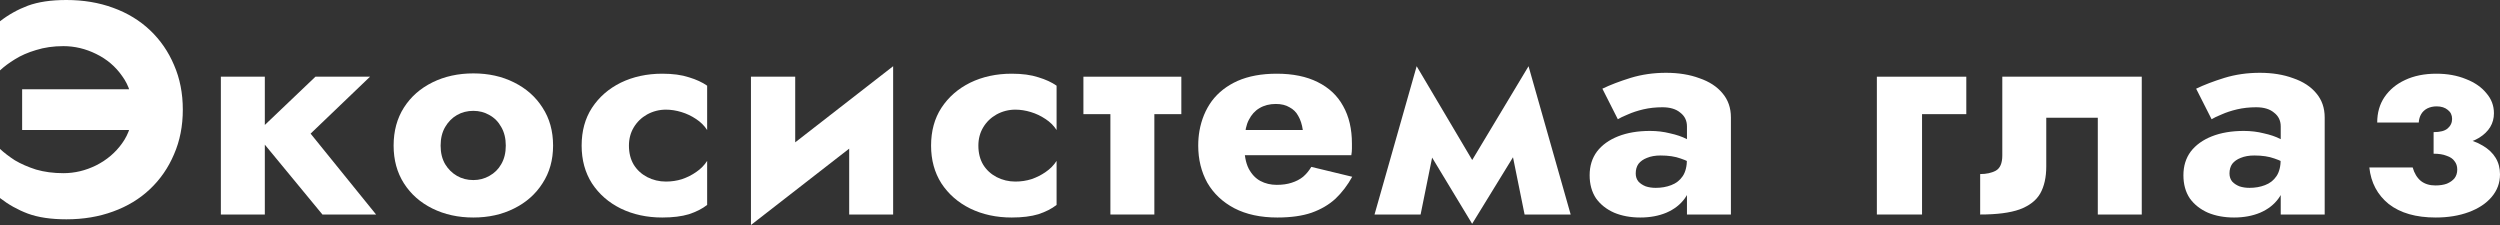 <svg width="200" height="18" viewBox="0 0 200 18" fill="none" xmlns="http://www.w3.org/2000/svg">
<rect x="0" y="0" width="200" height="18" fill="#333333" stroke="none"/>
<path d="M1.771 10.402H10.817V7.142H1.771V10.402ZM10.599 8.772C10.599 9.795 10.324 10.69 9.774 11.457C9.241 12.208 8.545 12.799 7.688 13.23C6.848 13.646 5.974 13.854 5.069 13.854C4.277 13.854 3.549 13.758 2.886 13.566C2.239 13.358 1.673 13.111 1.188 12.823C0.72 12.519 0.323 12.216 0 11.912V15.843C0.679 16.37 1.423 16.786 2.231 17.089C3.056 17.393 4.083 17.545 5.312 17.545C6.67 17.545 7.915 17.337 9.047 16.921C10.195 16.506 11.181 15.907 12.005 15.124C12.83 14.341 13.469 13.414 13.922 12.344C14.39 11.273 14.625 10.083 14.625 8.772C14.625 7.462 14.39 6.272 13.922 5.201C13.469 4.13 12.83 3.204 12.005 2.421C11.181 1.638 10.195 1.039 9.047 0.623C7.915 0.208 6.67 0 5.312 0C4.083 0 3.056 0.152 2.231 0.455C1.423 0.759 0.679 1.174 0 1.702V5.632C0.323 5.329 0.72 5.033 1.188 4.746C1.673 4.442 2.239 4.194 2.886 4.003C3.549 3.795 4.277 3.691 5.069 3.691C5.974 3.691 6.848 3.899 7.688 4.314C8.545 4.73 9.241 5.321 9.774 6.088C10.324 6.839 10.599 7.734 10.599 8.772Z" fill="white"/>
<path d="M17.669 6.136V17.161H21.186V6.136H17.669ZM25.236 6.136L20.458 10.69L25.794 17.161H30.087L24.848 10.69L29.602 6.136H25.236Z" fill="white"/>
<path d="M31.489 11.649C31.489 12.799 31.764 13.806 32.314 14.668C32.864 15.531 33.624 16.202 34.594 16.682C35.564 17.161 36.655 17.401 37.868 17.401C39.081 17.401 40.164 17.161 41.118 16.682C42.088 16.202 42.848 15.531 43.398 14.668C43.964 13.806 44.247 12.799 44.247 11.649C44.247 10.482 43.964 9.467 43.398 8.605C42.848 7.742 42.088 7.071 41.118 6.591C40.164 6.112 39.081 5.872 37.868 5.872C36.655 5.872 35.564 6.112 34.594 6.591C33.624 7.071 32.864 7.742 32.314 8.605C31.764 9.467 31.489 10.482 31.489 11.649ZM35.249 11.649C35.249 11.073 35.37 10.578 35.612 10.162C35.855 9.747 36.17 9.427 36.558 9.204C36.946 8.98 37.383 8.868 37.868 8.868C38.337 8.868 38.765 8.98 39.154 9.204C39.558 9.427 39.873 9.747 40.099 10.162C40.342 10.578 40.463 11.073 40.463 11.649C40.463 12.224 40.342 12.719 40.099 13.134C39.873 13.534 39.558 13.845 39.154 14.069C38.765 14.293 38.337 14.405 37.868 14.405C37.383 14.405 36.946 14.293 36.558 14.069C36.17 13.845 35.855 13.534 35.612 13.134C35.37 12.719 35.249 12.224 35.249 11.649Z" fill="white"/>
<path d="M50.315 11.649C50.315 11.105 50.444 10.618 50.703 10.186C50.962 9.755 51.318 9.411 51.77 9.156C52.239 8.9 52.74 8.772 53.274 8.772C53.678 8.772 54.09 8.836 54.511 8.964C54.931 9.092 55.319 9.276 55.675 9.515C56.047 9.755 56.346 10.051 56.572 10.402V6.855C56.184 6.583 55.699 6.36 55.117 6.184C54.535 5.992 53.824 5.896 52.983 5.896C51.754 5.896 50.647 6.136 49.66 6.615C48.69 7.095 47.922 7.766 47.356 8.629C46.806 9.475 46.531 10.482 46.531 11.649C46.531 12.799 46.806 13.806 47.356 14.668C47.922 15.531 48.69 16.202 49.66 16.682C50.647 17.161 51.754 17.401 52.983 17.401C53.824 17.401 54.535 17.313 55.117 17.137C55.699 16.945 56.184 16.698 56.572 16.394V12.871C56.346 13.222 56.055 13.518 55.699 13.758C55.36 13.997 54.98 14.189 54.559 14.333C54.155 14.461 53.727 14.525 53.274 14.525C52.74 14.525 52.239 14.405 51.77 14.165C51.318 13.925 50.962 13.598 50.703 13.182C50.444 12.751 50.315 12.24 50.315 11.649Z" fill="white"/>
<path d="M71.33 9.252L71.451 5.297L60.198 14.045L60.076 18L71.33 9.252ZM63.617 6.136H60.076V18L63.617 14.62V6.136ZM71.451 5.297L67.935 8.676V17.161H71.451V5.297Z" fill="white"/>
<path d="M78.27 11.649C78.27 11.105 78.399 10.618 78.658 10.186C78.916 9.755 79.272 9.411 79.725 9.156C80.194 8.9 80.695 8.772 81.229 8.772C81.633 8.772 82.045 8.836 82.466 8.964C82.886 9.092 83.274 9.276 83.63 9.515C84.002 9.755 84.301 10.051 84.527 10.402V6.855C84.139 6.583 83.654 6.36 83.072 6.184C82.49 5.992 81.778 5.896 80.938 5.896C79.709 5.896 78.601 6.136 77.615 6.615C76.645 7.095 75.877 7.766 75.311 8.629C74.761 9.475 74.486 10.482 74.486 11.649C74.486 12.799 74.761 13.806 75.311 14.668C75.877 15.531 76.645 16.202 77.615 16.682C78.601 17.161 79.709 17.401 80.938 17.401C81.778 17.401 82.49 17.313 83.072 17.137C83.654 16.945 84.139 16.698 84.527 16.394V12.871C84.301 13.222 84.01 13.518 83.654 13.758C83.314 13.997 82.934 14.189 82.514 14.333C82.11 14.461 81.681 14.525 81.229 14.525C80.695 14.525 80.194 14.405 79.725 14.165C79.272 13.925 78.916 13.598 78.658 13.182C78.399 12.751 78.27 12.24 78.27 11.649Z" fill="white"/>
<path d="M86.673 6.136V9.132H94.507V6.136H86.673ZM88.832 6.615V17.161H92.348V6.615H88.832Z" fill="white"/>
<path d="M97.919 12.415H108.106C108.138 12.224 108.154 12.048 108.154 11.888C108.154 11.712 108.154 11.577 108.154 11.481C108.154 10.314 107.92 9.316 107.451 8.485C106.998 7.654 106.319 7.015 105.414 6.567C104.524 6.12 103.433 5.896 102.139 5.896C100.927 5.896 99.884 6.088 99.011 6.471C98.154 6.855 97.466 7.39 96.949 8.077C96.448 8.764 96.116 9.563 95.955 10.474C95.922 10.666 95.898 10.857 95.882 11.049C95.866 11.241 95.858 11.441 95.858 11.649C95.858 12.751 96.1 13.742 96.585 14.62C97.087 15.483 97.806 16.163 98.744 16.658C99.698 17.153 100.846 17.401 102.188 17.401C103.271 17.401 104.185 17.273 104.929 17.017C105.688 16.746 106.327 16.37 106.845 15.891C107.362 15.396 107.807 14.812 108.178 14.141L104.904 13.35C104.726 13.654 104.508 13.917 104.249 14.141C103.991 14.349 103.683 14.509 103.328 14.62C102.988 14.732 102.592 14.788 102.139 14.788C101.654 14.788 101.218 14.684 100.83 14.477C100.442 14.269 100.126 13.933 99.884 13.47C99.657 13.007 99.544 12.399 99.544 11.649L99.593 11.073C99.593 10.482 99.698 9.987 99.908 9.587C100.118 9.172 100.401 8.86 100.757 8.652C101.129 8.429 101.565 8.317 102.067 8.317C102.503 8.317 102.867 8.405 103.158 8.581C103.465 8.74 103.7 8.972 103.861 9.276C104.039 9.579 104.16 9.955 104.225 10.402H97.919V12.415Z" fill="white"/>
<path d="M121.967 17.161H125.654L122.283 5.297L120.439 9.611L121.967 17.161ZM117.044 14.021L117.771 17.904L122.525 10.162L122.283 5.297L117.044 14.021ZM117.771 17.904L118.499 14.021L113.333 5.297L113.091 10.162L117.771 17.904ZM109.962 17.161H113.648L115.176 9.611L113.333 5.297L109.962 17.161Z" fill="white"/>
<path d="M130.858 13.877C130.858 13.574 130.93 13.318 131.076 13.111C131.238 12.903 131.464 12.743 131.755 12.631C132.062 12.503 132.426 12.439 132.847 12.439C133.477 12.439 134.011 12.519 134.447 12.679C134.9 12.823 135.337 13.047 135.757 13.35V11.649C135.595 11.473 135.32 11.297 134.932 11.121C134.56 10.929 134.116 10.778 133.598 10.666C133.097 10.538 132.564 10.474 131.998 10.474C131.027 10.474 130.179 10.618 129.451 10.905C128.723 11.193 128.157 11.601 127.753 12.128C127.365 12.655 127.171 13.286 127.171 14.021C127.171 14.74 127.341 15.355 127.681 15.867C128.036 16.362 128.521 16.746 129.136 17.017C129.75 17.273 130.445 17.401 131.222 17.401C131.998 17.401 132.693 17.273 133.307 17.017C133.938 16.746 134.431 16.362 134.787 15.867C135.159 15.355 135.345 14.748 135.345 14.045L134.957 12.703C134.957 13.294 134.843 13.758 134.617 14.093C134.391 14.429 134.083 14.668 133.695 14.812C133.324 14.956 132.911 15.028 132.458 15.028C132.167 15.028 131.901 14.988 131.658 14.908C131.416 14.812 131.222 14.684 131.076 14.525C130.93 14.349 130.858 14.133 130.858 13.877ZM129.427 9.539C129.605 9.427 129.871 9.3 130.227 9.156C130.583 8.996 130.995 8.86 131.464 8.748C131.949 8.636 132.458 8.581 132.992 8.581C133.606 8.581 134.083 8.724 134.423 9.012C134.779 9.284 134.957 9.651 134.957 10.114V17.161H138.473V9.395C138.473 8.629 138.247 7.981 137.794 7.454C137.358 6.927 136.743 6.527 135.951 6.256C135.175 5.968 134.286 5.824 133.283 5.824C132.281 5.824 131.335 5.96 130.445 6.232C129.572 6.503 128.82 6.791 128.19 7.095L129.427 9.539Z" fill="white"/>
<path d="M150.149 6.136V17.161H153.763V9.132H157.304V6.136H150.149Z" fill="white"/>
<path d="M171.341 6.136H160.184V12.439C160.184 13.063 160.006 13.47 159.65 13.662C159.311 13.838 158.898 13.925 158.413 13.925V17.161C159.755 17.161 160.806 17.025 161.566 16.754C162.342 16.466 162.892 16.043 163.216 15.483C163.539 14.908 163.701 14.189 163.701 13.326V9.419H167.824V17.161H171.341V6.136Z" fill="white"/>
<path d="M178.359 13.877C178.359 13.574 178.432 13.318 178.577 13.111C178.739 12.903 178.965 12.743 179.256 12.631C179.564 12.503 179.927 12.439 180.348 12.439C180.978 12.439 181.512 12.519 181.949 12.679C182.401 12.823 182.838 13.047 183.258 13.35V11.649C183.097 11.473 182.822 11.297 182.434 11.121C182.062 10.929 181.617 10.778 181.1 10.666C180.598 10.538 180.065 10.474 179.499 10.474C178.529 10.474 177.68 10.618 176.952 10.905C176.225 11.193 175.659 11.601 175.255 12.128C174.867 12.655 174.673 13.286 174.673 14.021C174.673 14.74 174.842 15.355 175.182 15.867C175.538 16.362 176.023 16.746 176.637 17.017C177.251 17.273 177.947 17.401 178.723 17.401C179.499 17.401 180.194 17.273 180.809 17.017C181.439 16.746 181.932 16.362 182.288 15.867C182.66 15.355 182.846 14.748 182.846 14.045L182.458 12.703C182.458 13.294 182.345 13.758 182.118 14.093C181.892 14.429 181.585 14.668 181.197 14.812C180.825 14.956 180.413 15.028 179.96 15.028C179.669 15.028 179.402 14.988 179.159 14.908C178.917 14.812 178.723 14.684 178.577 14.525C178.432 14.349 178.359 14.133 178.359 13.877ZM176.928 9.539C177.106 9.427 177.373 9.3 177.728 9.156C178.084 8.996 178.496 8.86 178.965 8.748C179.45 8.636 179.96 8.581 180.493 8.581C181.108 8.581 181.585 8.724 181.924 9.012C182.28 9.284 182.458 9.651 182.458 10.114V17.161H185.975V9.395C185.975 8.629 185.748 7.981 185.296 7.454C184.859 6.927 184.245 6.527 183.452 6.256C182.676 5.968 181.787 5.824 180.784 5.824C179.782 5.824 178.836 5.96 177.947 6.232C177.074 6.503 176.322 6.791 175.691 7.095L176.928 9.539Z" fill="white"/>
<path d="M194.688 11.649C196.338 11.712 197.55 11.505 198.327 11.025C199.119 10.53 199.515 9.875 199.515 9.06C199.515 8.453 199.313 7.917 198.909 7.454C198.521 6.975 197.979 6.599 197.284 6.328C196.588 6.04 195.796 5.896 194.907 5.896C193.953 5.896 193.12 6.064 192.409 6.399C191.713 6.719 191.164 7.174 190.759 7.766C190.371 8.341 190.177 9.02 190.177 9.803H193.5C193.516 9.547 193.581 9.324 193.694 9.132C193.807 8.94 193.969 8.788 194.179 8.676C194.406 8.565 194.656 8.509 194.931 8.509C195.303 8.509 195.602 8.605 195.828 8.796C196.055 8.972 196.168 9.212 196.168 9.515C196.168 9.819 196.047 10.075 195.804 10.282C195.578 10.474 195.206 10.57 194.688 10.57V11.649ZM194.858 17.401C195.845 17.401 196.726 17.257 197.502 16.969C198.278 16.682 198.884 16.282 199.321 15.771C199.774 15.244 200 14.636 200 13.949C200 12.959 199.539 12.192 198.618 11.649C197.696 11.089 196.386 10.85 194.688 10.929V12.296C195.109 12.296 195.456 12.351 195.731 12.463C196.022 12.559 196.233 12.703 196.362 12.895C196.507 13.071 196.58 13.294 196.58 13.566C196.58 13.838 196.507 14.069 196.362 14.261C196.216 14.437 196.014 14.581 195.756 14.692C195.497 14.788 195.19 14.836 194.834 14.836C194.365 14.836 193.977 14.716 193.67 14.477C193.363 14.221 193.144 13.861 193.015 13.398H189.547C189.676 14.613 190.193 15.587 191.099 16.322C192.021 17.041 193.274 17.401 194.858 17.401Z" fill="white"/>
</svg>
